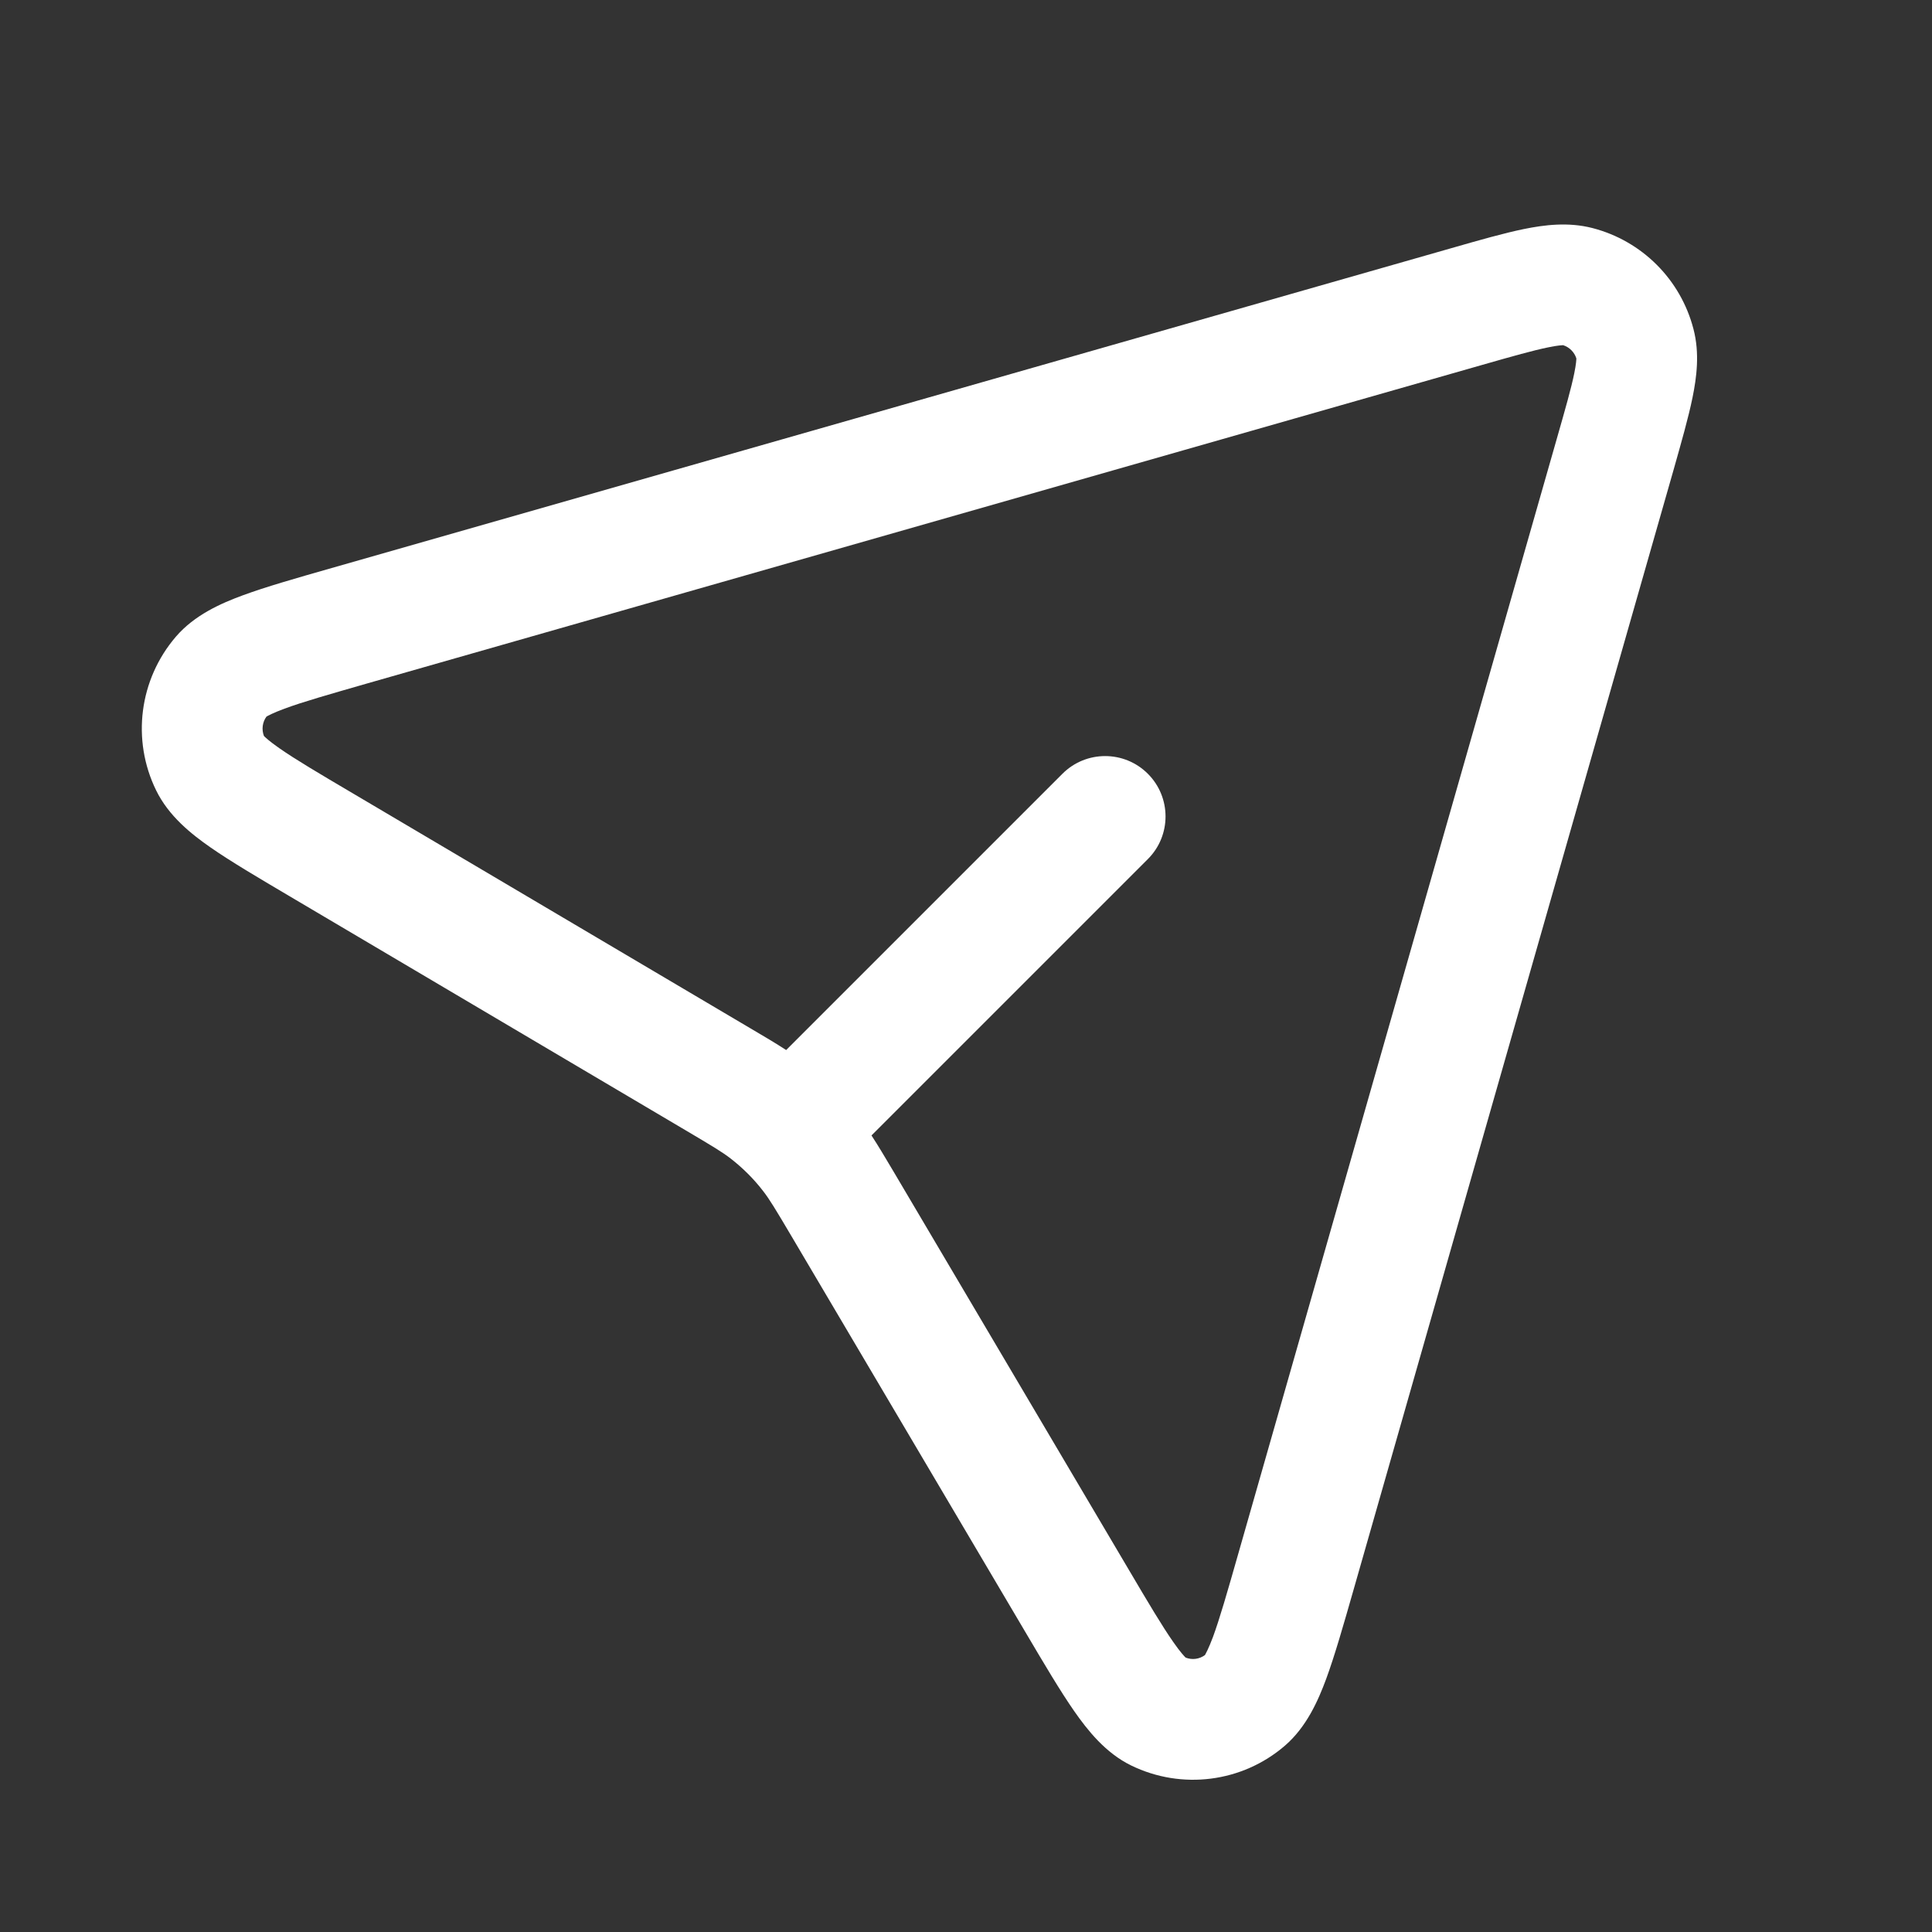 <svg width="24" height="24" viewBox="0 0 24 24" fill="none" xmlns="http://www.w3.org/2000/svg">
<rect x="0" y="0" width="24" height="24" fill="#333333" stroke="none"/>
<path fill-rule="evenodd" clip-rule="evenodd" d="M21.037 4.088C20.878 3.473 20.398 2.992 19.782 2.833C19.48 2.755 19.182 2.794 18.931 2.845C18.682 2.896 18.377 2.983 18.025 3.084L4.121 7.056C3.676 7.183 3.302 7.29 3.017 7.395C2.743 7.496 2.416 7.64 2.185 7.909C1.729 8.44 1.632 9.191 1.94 9.819C2.096 10.138 2.375 10.36 2.615 10.527C2.864 10.7 3.199 10.898 3.597 11.133L8.512 14.038C8.857 14.242 8.975 14.313 9.078 14.393C9.227 14.509 9.362 14.643 9.477 14.792C9.558 14.896 9.629 15.013 9.833 15.358L12.737 20.273C12.972 20.671 13.17 21.006 13.344 21.256C13.511 21.495 13.732 21.775 14.051 21.931C14.68 22.238 15.431 22.142 15.961 21.686C16.23 21.454 16.374 21.127 16.475 20.854C16.58 20.568 16.687 20.194 16.814 19.75L20.787 5.846C20.887 5.493 20.974 5.188 21.025 4.939C21.076 4.689 21.116 4.39 21.037 4.088ZM19.232 4.315C19.35 4.29 19.404 4.289 19.418 4.288C19.496 4.313 19.557 4.374 19.582 4.452C19.582 4.467 19.58 4.52 19.556 4.638C19.518 4.824 19.447 5.073 19.336 5.461L15.38 19.309C15.243 19.79 15.151 20.109 15.068 20.335C15.012 20.484 14.977 20.544 14.968 20.56C14.899 20.611 14.808 20.623 14.728 20.591C14.715 20.578 14.666 20.529 14.575 20.398C14.437 20.201 14.267 19.915 14.013 19.484L11.102 14.557C10.996 14.379 10.91 14.233 10.826 14.105L14.259 10.672C14.552 10.38 14.552 9.905 14.259 9.612C13.966 9.319 13.491 9.319 13.198 9.612L9.766 13.044C9.637 12.96 9.492 12.874 9.313 12.769L4.386 9.857C3.955 9.603 3.67 9.434 3.472 9.296C3.341 9.205 3.292 9.156 3.279 9.143C3.248 9.063 3.259 8.972 3.31 8.902C3.326 8.893 3.386 8.858 3.535 8.803C3.762 8.719 4.081 8.628 4.561 8.49L18.409 4.534C18.797 4.423 19.046 4.353 19.232 4.315Z" fill="white"/>
</svg>

